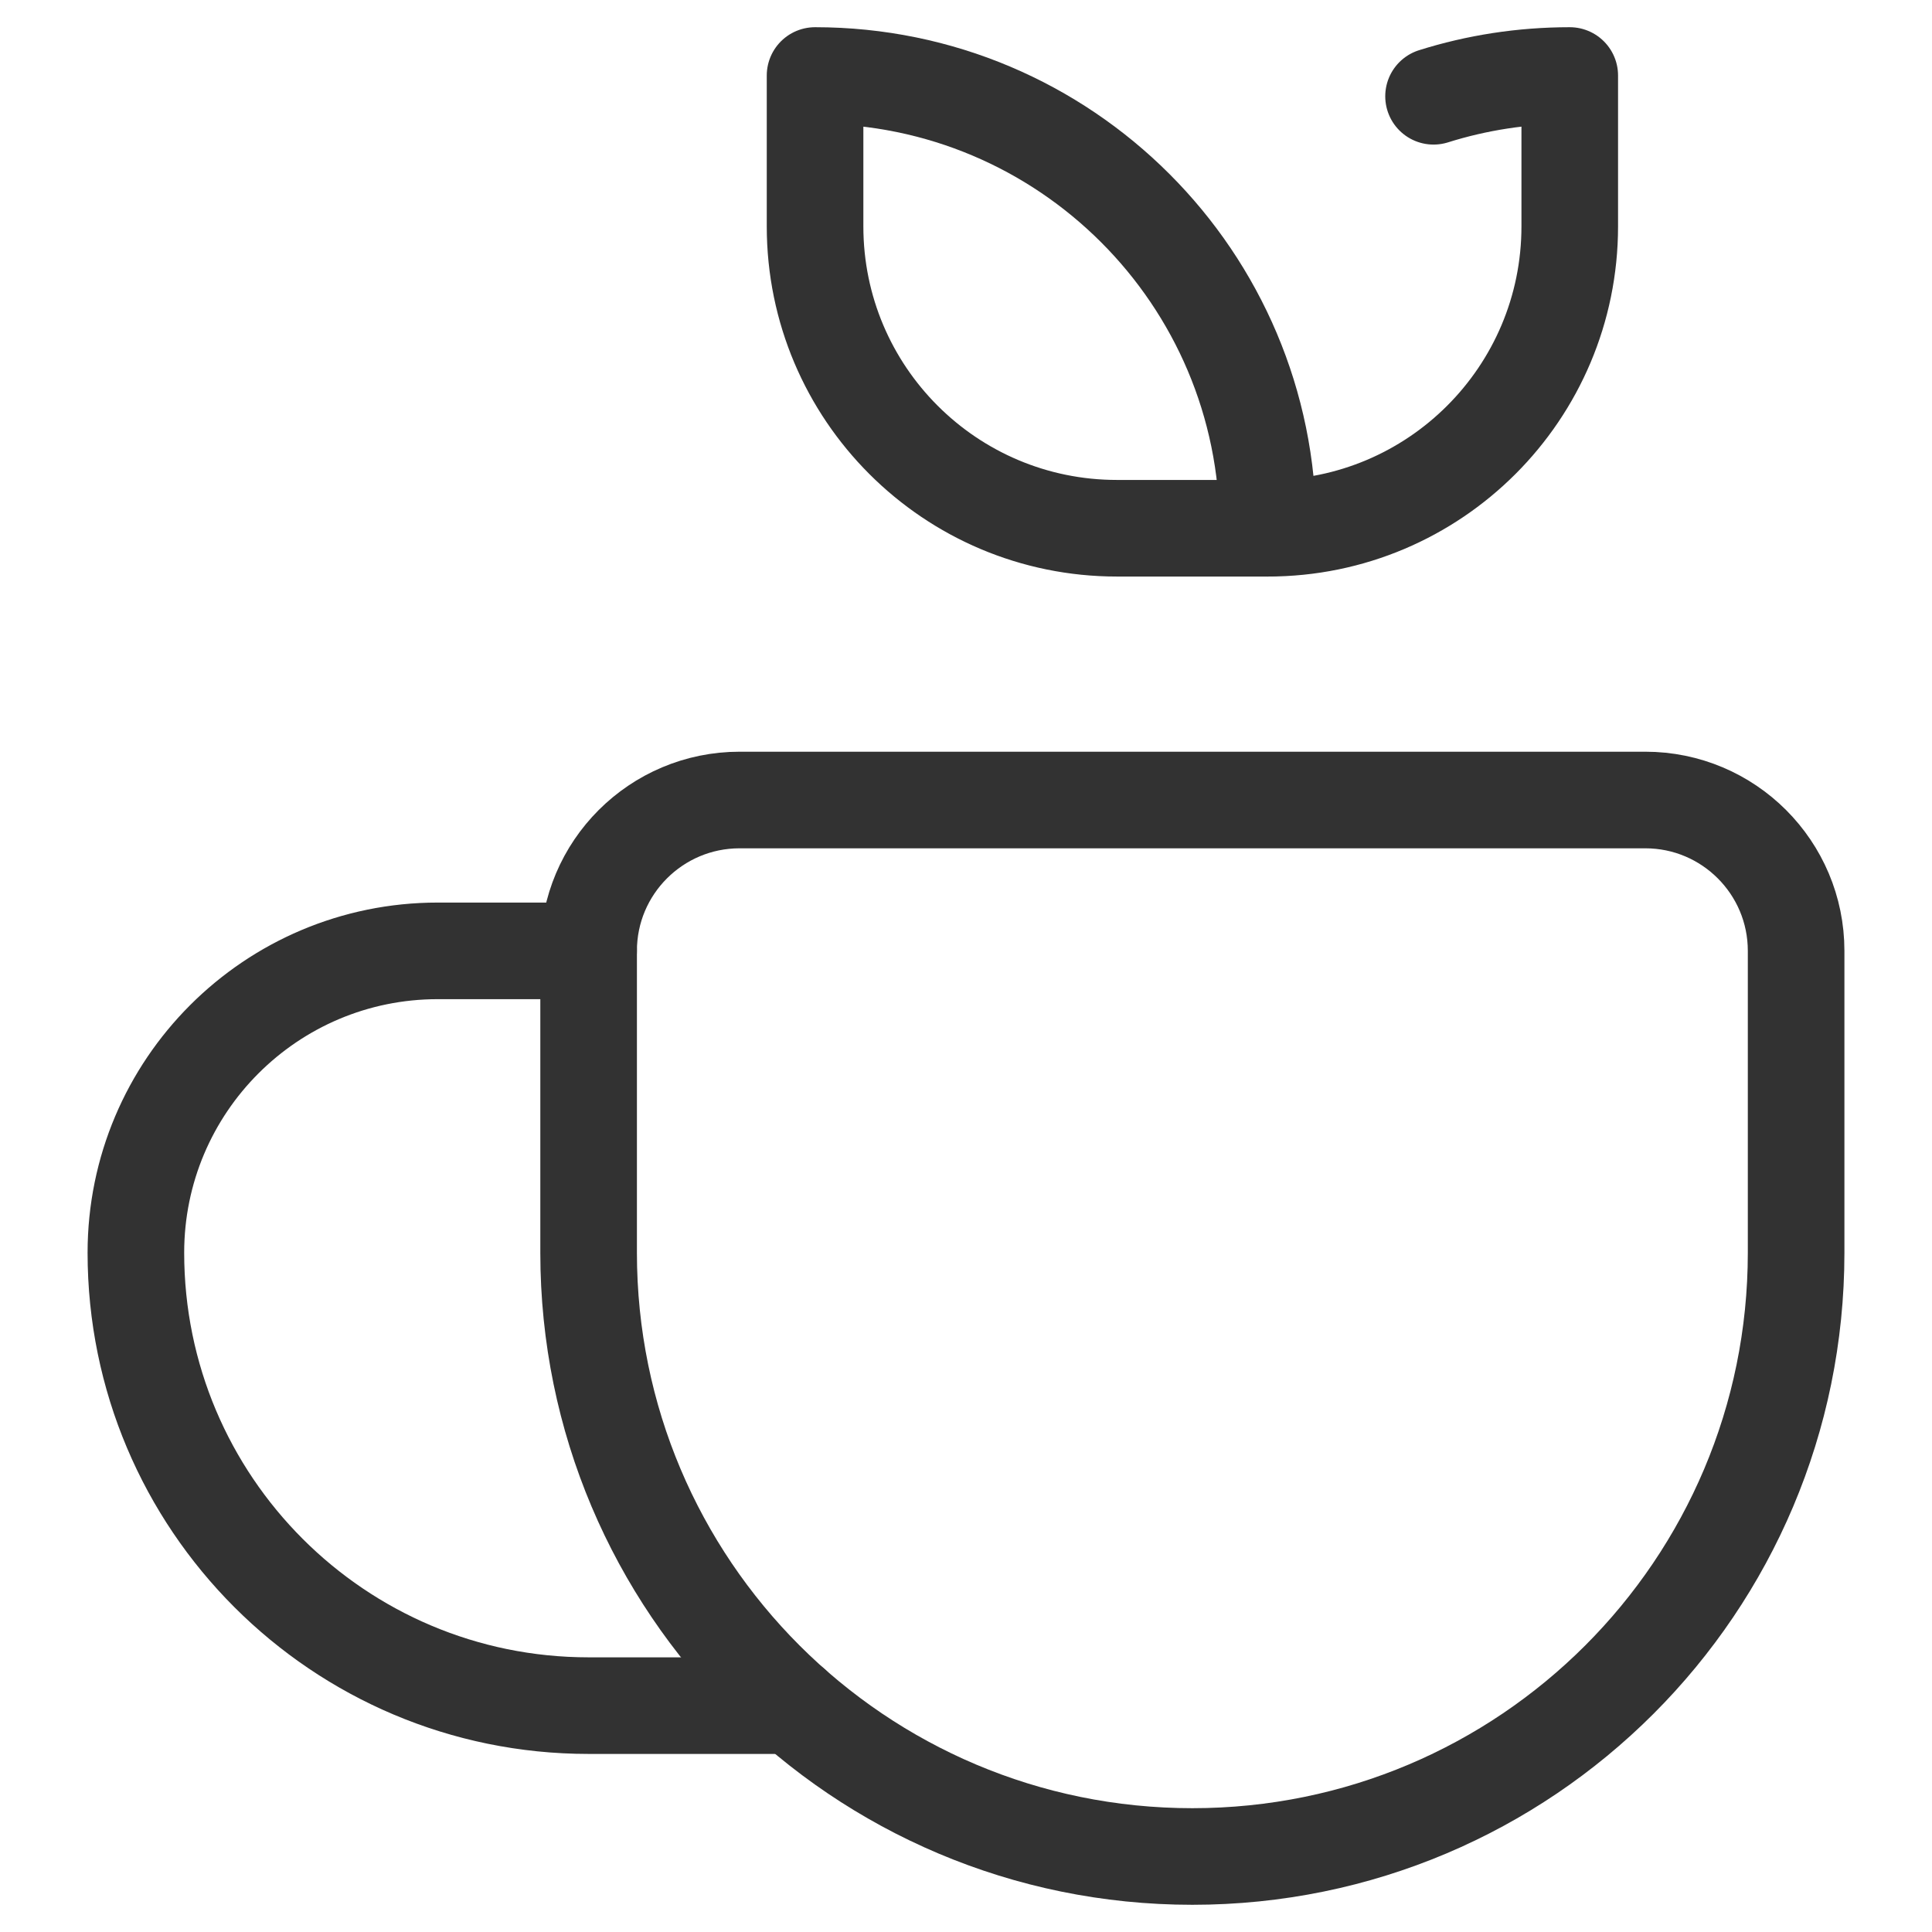 <svg width="24" height="24" viewBox="0 0 24 24" fill="none" xmlns="http://www.w3.org/2000/svg">
<path d="M14.812 23.062C18.955 23.062 22.312 19.705 22.312 15.562V11.812C22.312 10.777 21.473 9.938 20.438 9.938H9.188C8.152 9.938 7.312 10.777 7.312 11.812V15.562C7.312 19.705 10.67 23.062 14.812 23.062Z" stroke="#323232" stroke-width="1.2" stroke-miterlimit="10" stroke-linecap="round" stroke-linejoin="round"/>
<path d="M15.75 6.562H13.875C11.804 6.562 10.125 4.884 10.125 2.812V0.938C13.232 0.938 15.75 3.456 15.75 6.562Z" stroke="#323232" stroke-width="1.2" stroke-miterlimit="10" stroke-linecap="round" stroke-linejoin="round"/>
<path d="M15.75 6.562C17.821 6.562 19.5 4.884 19.5 2.812V0.938C18.91 0.938 18.342 1.028 17.808 1.196" stroke="#323232" stroke-width="1.2" stroke-miterlimit="10" stroke-linecap="round" stroke-linejoin="round"/>
<path d="M7.312 11.812H5.438C3.366 11.812 1.688 13.491 1.688 15.562C1.688 18.669 4.206 21.188 7.312 21.188H9.852" stroke="#323232" stroke-width="1.2" stroke-miterlimit="10" stroke-linecap="round" stroke-linejoin="round"/>
</svg>
